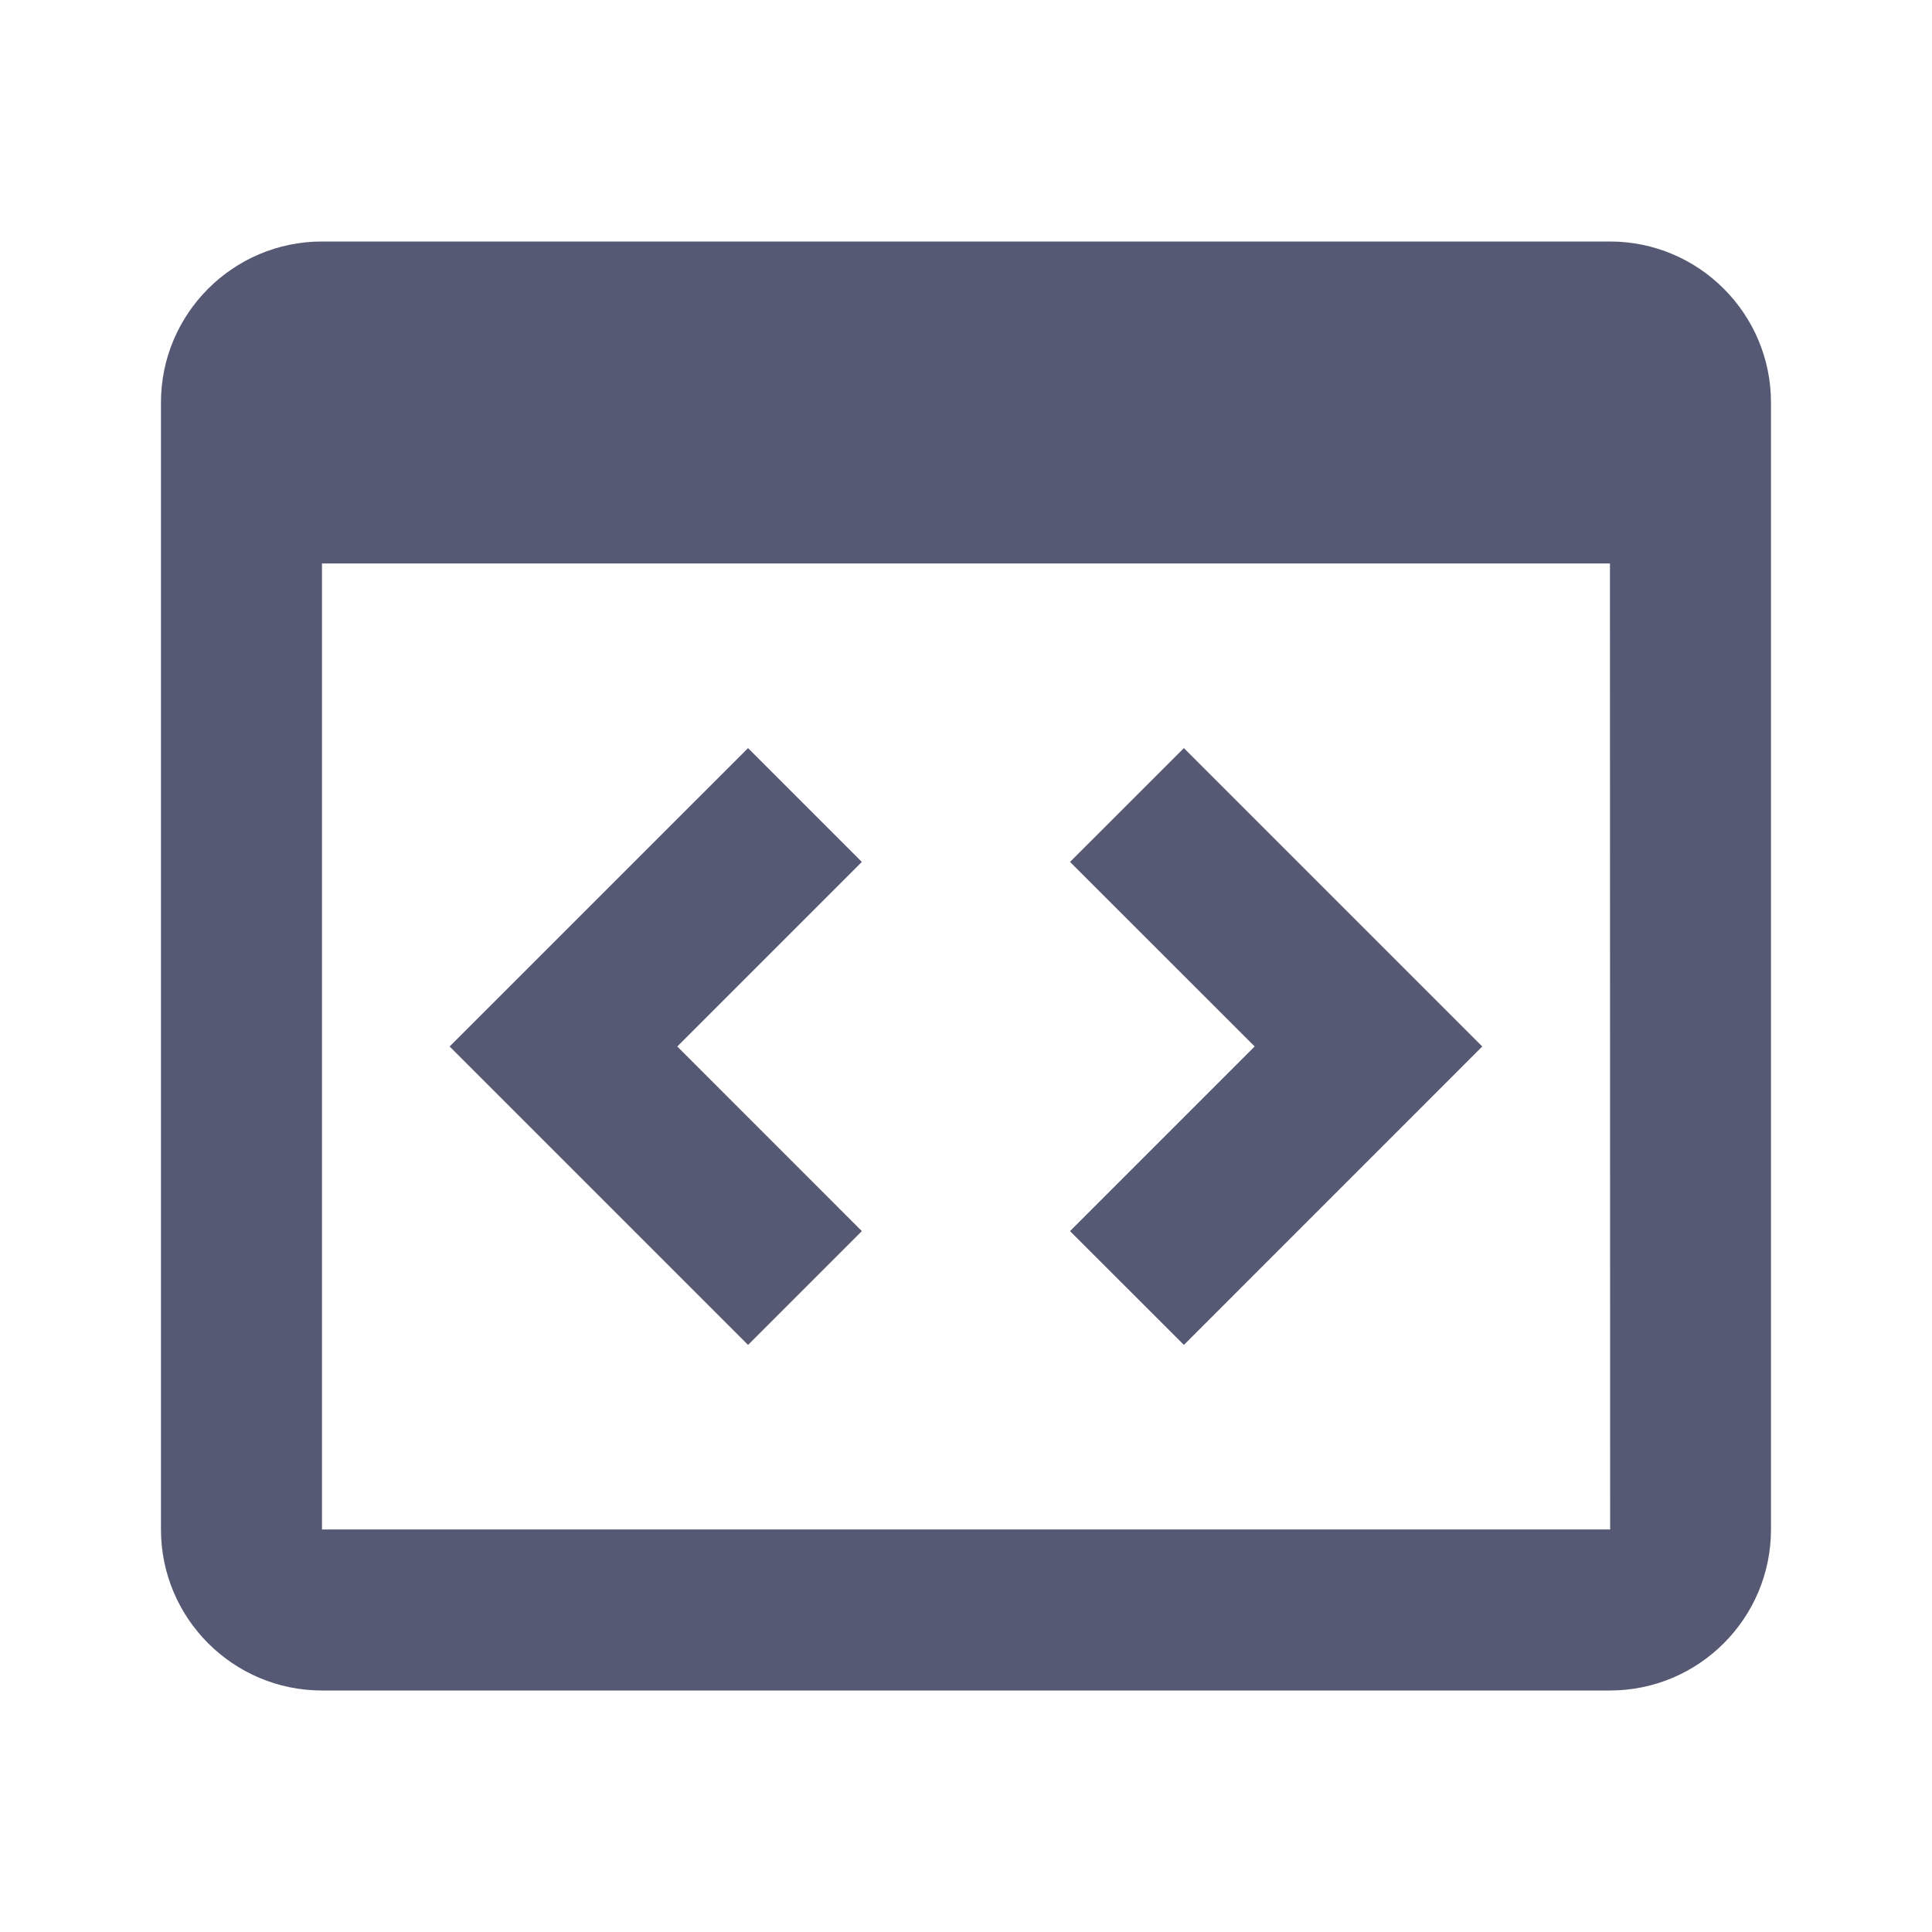 <svg width="32" height="32" viewBox="0 0 32 32" fill="none" xmlns="http://www.w3.org/2000/svg">
<path d="M26.666 4H5.333C3.862 4 2.666 5.196 2.666 6.667V25.333C2.666 26.804 3.862 28 5.333 28H26.666C28.137 28 29.333 26.804 29.333 25.333V6.667C29.333 5.196 28.137 4 26.666 4ZM5.333 25.333V9.333H26.666L26.669 25.333H5.333Z" fill="#565973"/>
<path d="M12.39 12.391L7.447 17.333L12.39 22.276L14.275 20.391L11.218 17.333L14.275 14.276L12.39 12.391ZM19.609 12.391L17.723 14.276L20.781 17.333L17.723 20.391L19.609 22.276L24.551 17.333L19.609 12.391Z" fill="#565973"/>
</svg>
